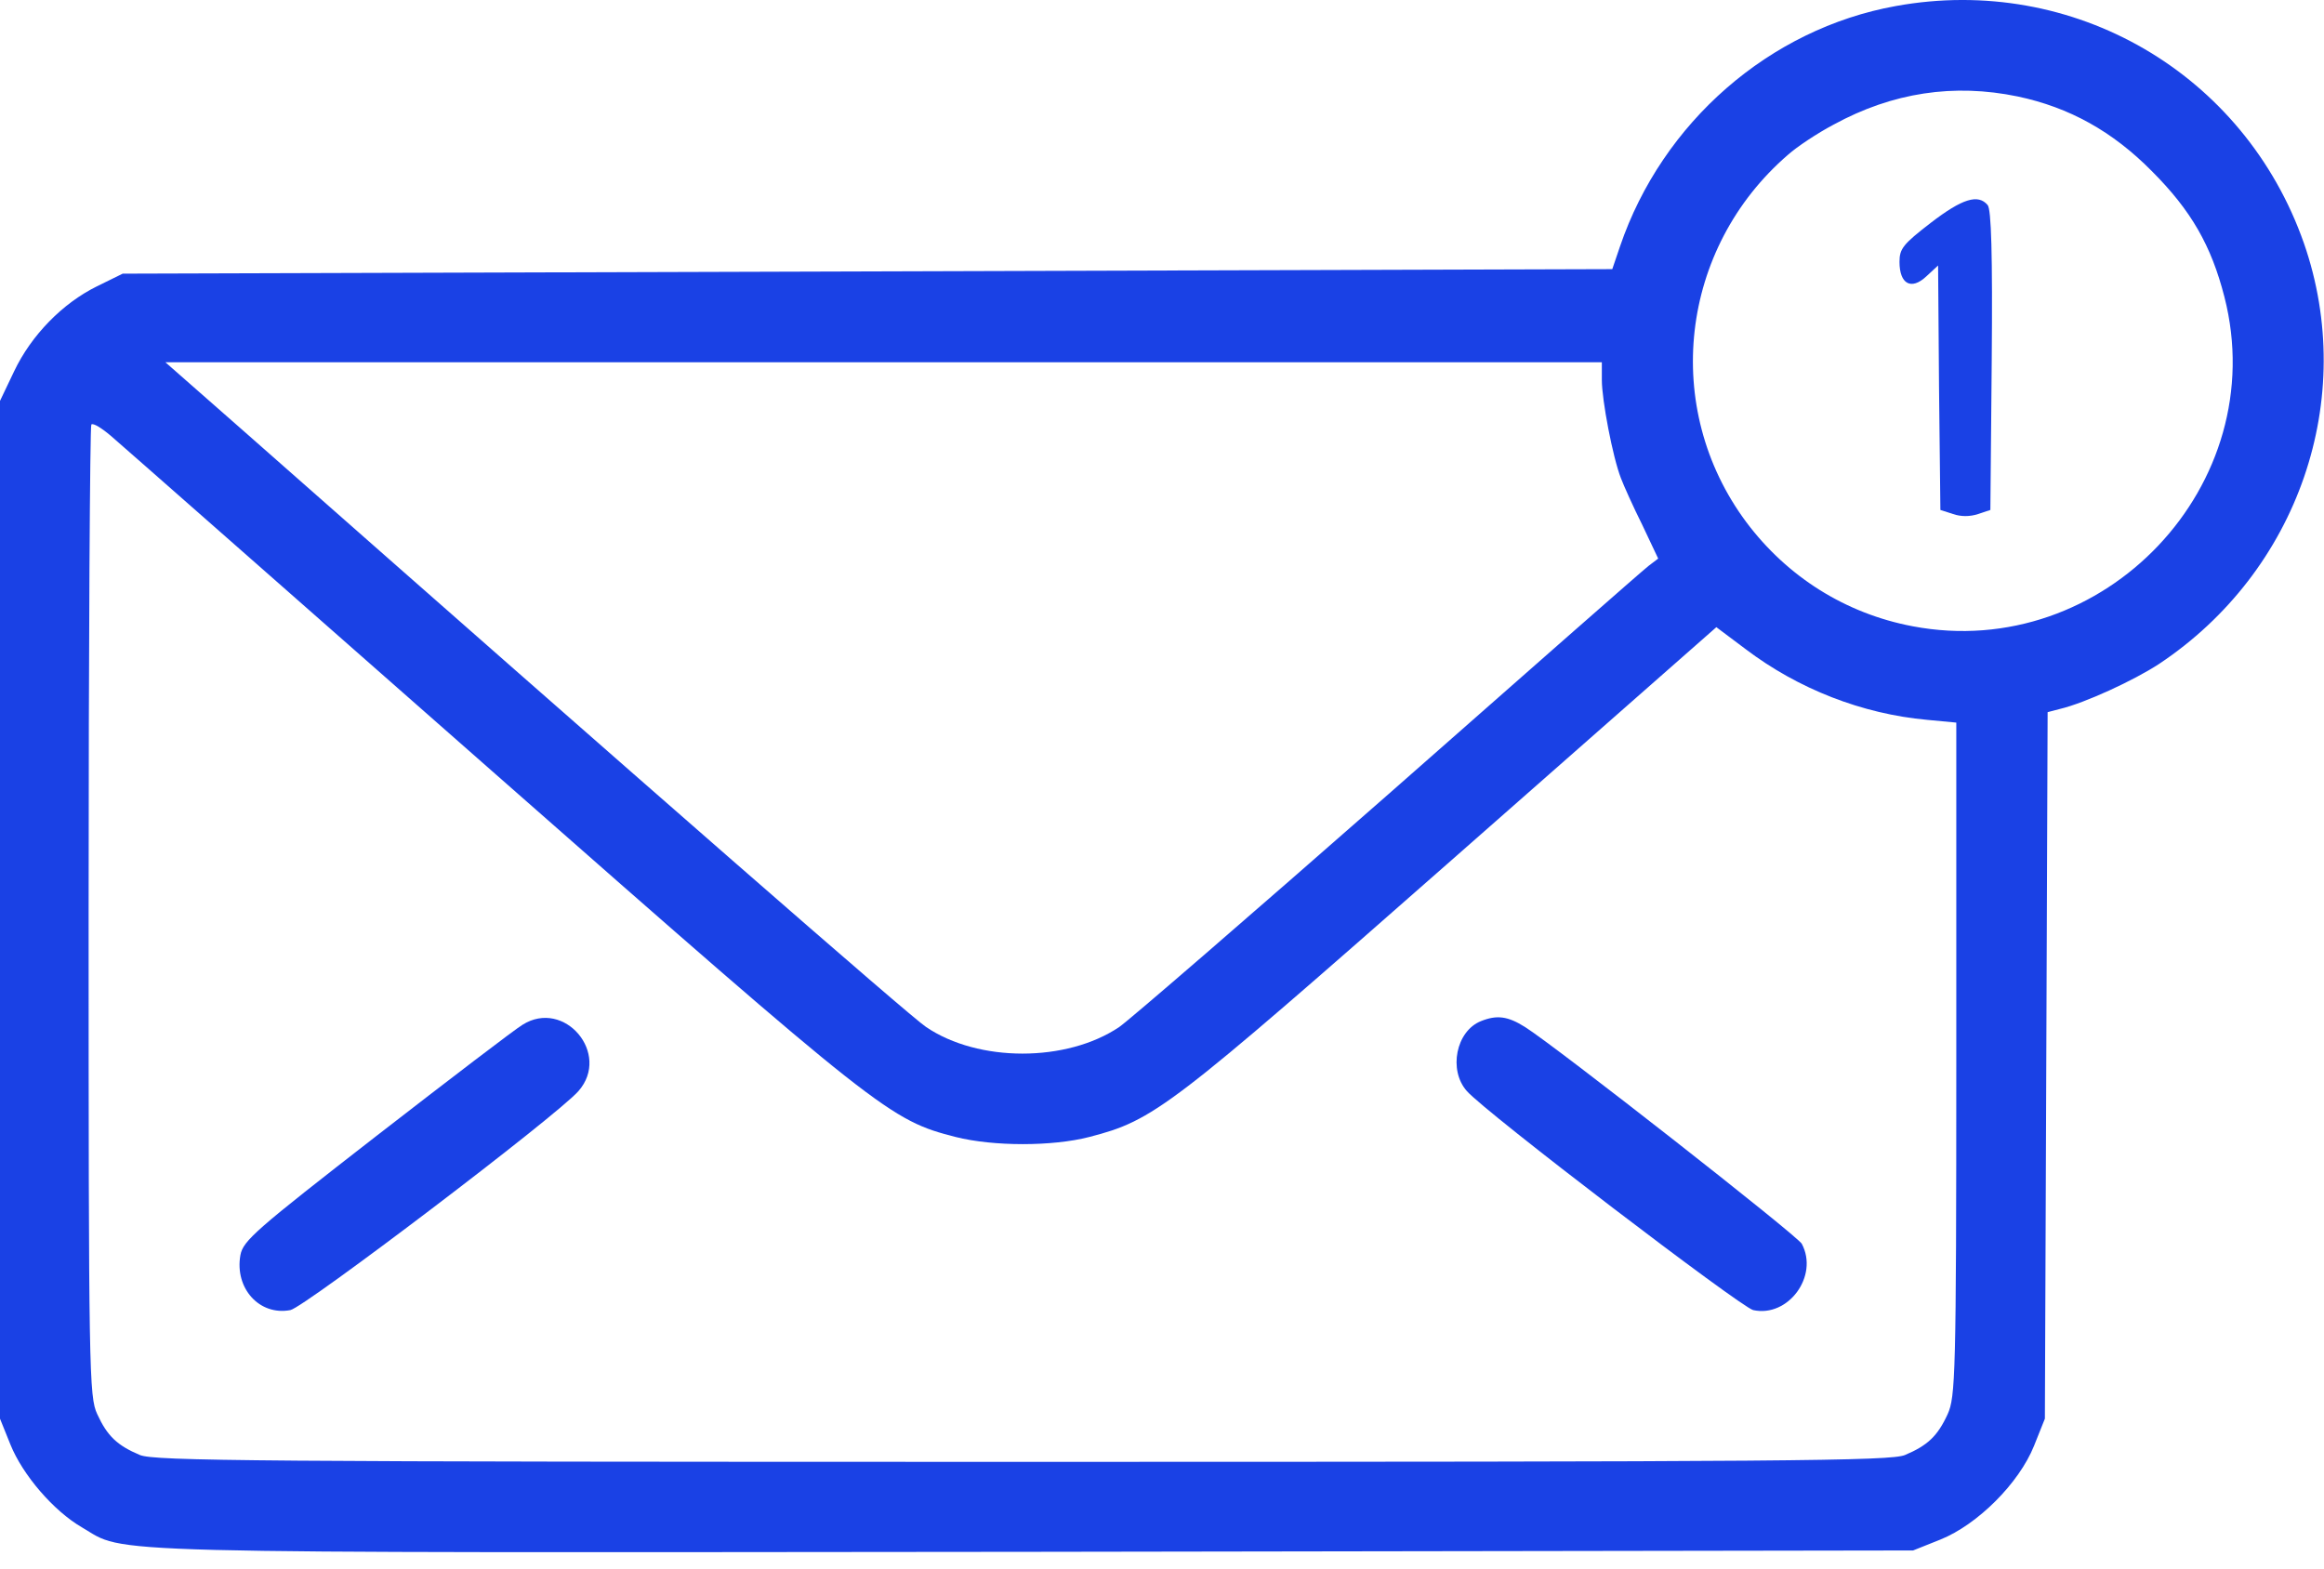 <svg width="77" height="52" viewBox="0 0 77 52" fill="none" xmlns="http://www.w3.org/2000/svg">
<path d="M62.814 0.2C58.629 0.953 55.075 4.055 53.675 8.165L53.419 8.918L28.742 8.993L4.065 9.068L3.207 9.49C2.078 10.047 1.039 11.101 0.467 12.305L0 13.284V30.147V47.01L0.346 47.868C0.753 48.877 1.777 50.066 2.71 50.608C4.231 51.496 2.469 51.451 34.268 51.421L63.386 51.376L64.29 51.015C65.524 50.518 66.894 49.148 67.391 47.913L67.752 47.01L67.798 35.311L67.843 23.598L68.249 23.492C69.078 23.296 70.704 22.544 71.532 22.002C76.154 18.93 78.126 13.209 76.335 8.06C74.362 2.429 68.701 -0.869 62.814 0.2ZM66.849 3.196C68.566 3.558 69.996 4.356 71.291 5.666C72.601 6.976 73.263 8.135 73.7 9.836C75.296 16.054 69.71 21.956 63.371 20.752C61.143 20.33 59.216 19.111 57.861 17.304C55.045 13.525 55.647 8.225 59.246 5.124C59.532 4.868 60.209 4.416 60.751 4.13C62.709 3.061 64.741 2.76 66.849 3.196ZM53.073 12.591C53.073 13.254 53.434 15.151 53.705 15.844C53.795 16.084 54.112 16.792 54.413 17.394L54.94 18.509L54.624 18.749C54.443 18.885 50.574 22.288 46.011 26.308C41.434 30.328 37.429 33.791 37.083 34.031C35.337 35.206 32.416 35.206 30.684 34.031C30.157 33.685 21.47 26.097 8.085 14.293L5.48 12.004H29.284H53.073V12.591ZM16.291 25.54C29.209 36.907 29.495 37.118 31.663 37.675C32.913 37.991 34.87 37.991 36.09 37.675C38.242 37.118 38.709 36.757 48.089 28.506L56.867 20.782L57.831 21.505C59.577 22.83 61.7 23.658 63.853 23.853L64.817 23.944V35.1C64.817 45.609 64.787 46.287 64.531 46.859C64.199 47.582 63.868 47.898 63.115 48.214C62.633 48.41 59.351 48.44 33.876 48.44C8.401 48.44 5.119 48.41 4.637 48.214C3.884 47.898 3.553 47.582 3.222 46.859C2.951 46.287 2.936 45.459 2.936 30.207C2.936 21.384 2.981 14.112 3.026 14.067C3.087 14.007 3.373 14.187 3.674 14.443C3.975 14.699 9.651 19.698 16.291 25.54Z" fill="#1A41E5"/>
<path d="M63.973 7.382C63.055 8.09 62.935 8.24 62.935 8.677C62.935 9.415 63.326 9.625 63.823 9.159L64.214 8.797L64.245 12.847L64.29 16.898L64.711 17.033C64.967 17.123 65.268 17.123 65.539 17.033L65.946 16.898L65.991 11.944C66.021 8.421 65.976 6.93 65.856 6.795C65.539 6.418 65.012 6.584 63.973 7.382Z" fill="#1A41E5"/>
<path d="M17.314 33.956C17.059 34.107 14.875 35.778 12.466 37.645C8.477 40.746 8.055 41.108 7.965 41.59C7.769 42.689 8.597 43.607 9.621 43.411C10.088 43.321 18.459 36.967 19.166 36.154C20.25 34.92 18.7 33.083 17.314 33.956Z" fill="#1A41E5"/>
<path d="M49.068 33.836C48.24 34.167 47.984 35.462 48.601 36.154C49.218 36.862 57.665 43.306 58.087 43.411C59.246 43.667 60.27 42.282 59.697 41.213C59.547 40.942 51.537 34.664 50.528 34.031C49.956 33.67 49.595 33.625 49.068 33.836Z" fill="#1A41E5"/>
</svg>
